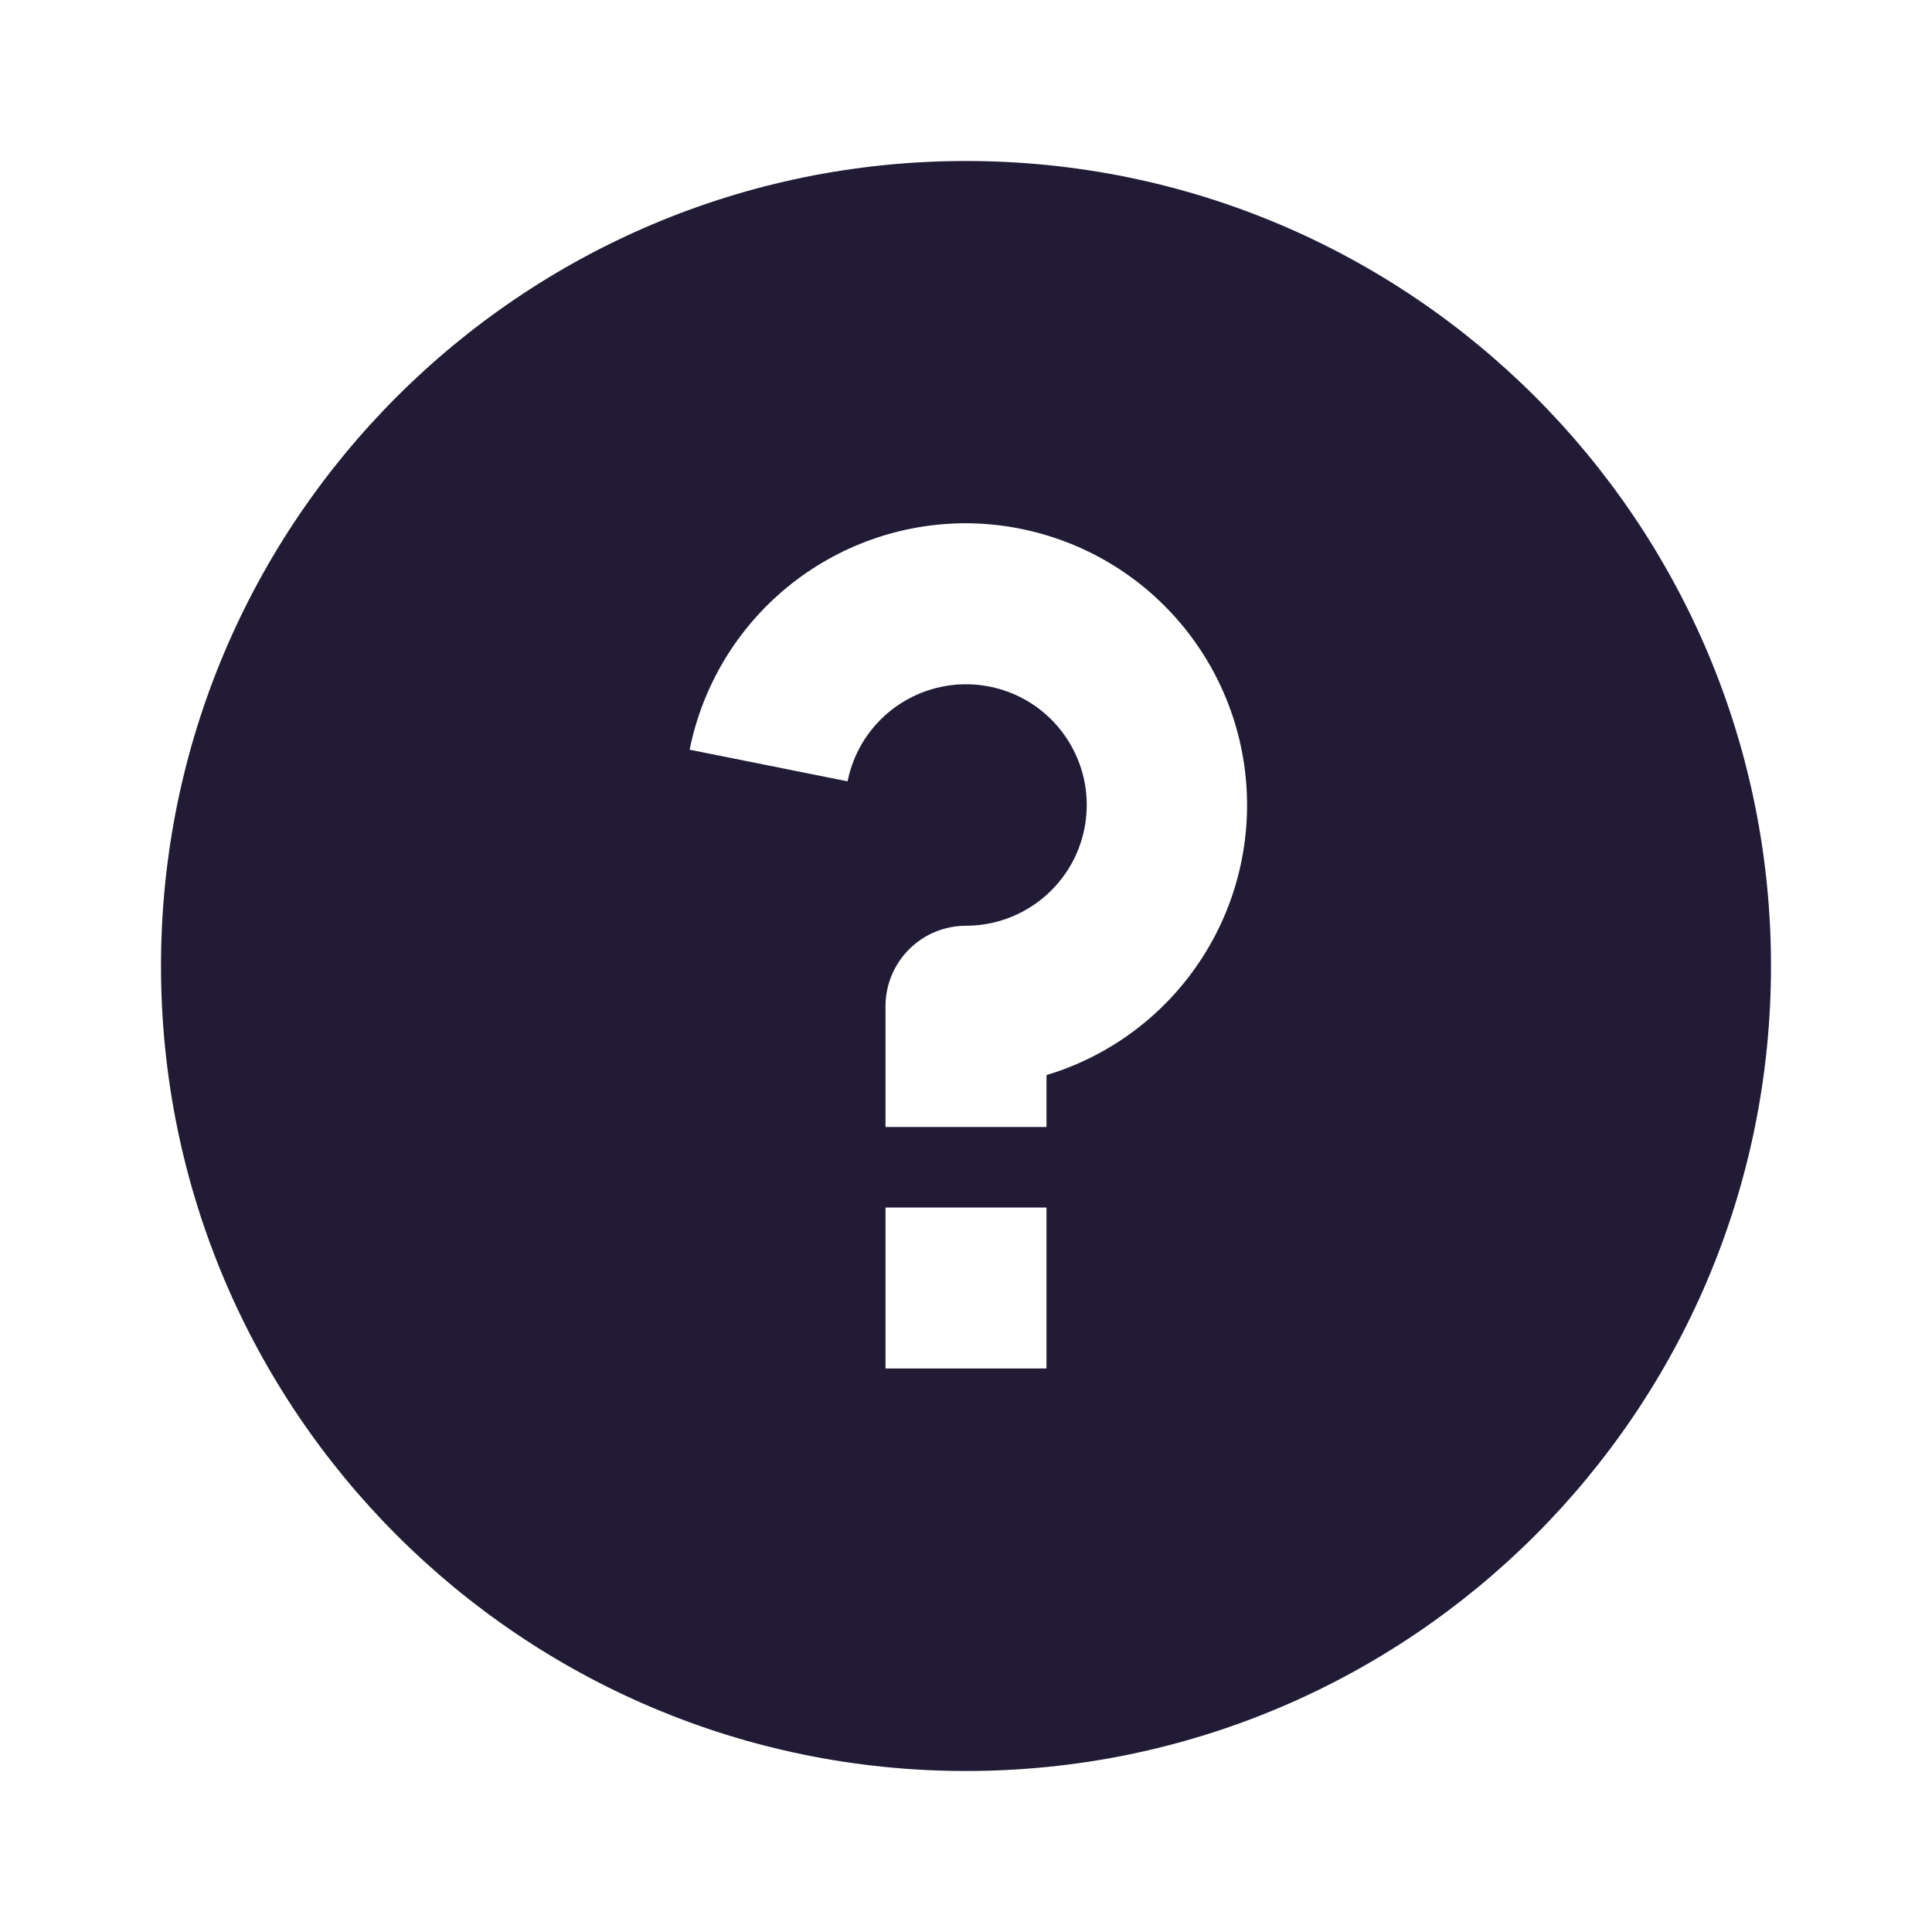 <svg width="24" height="24" viewBox="0 0 24 24" fill="none" xmlns="http://www.w3.org/2000/svg">
<g clip-path="url(#clip0_637_6366)">
<path d="M12 22C6.477 22 2 17.523 2 12C2 6.477 6.477 2 12 2C17.523 2 22 6.477 22 12C22 17.523 17.523 22 12 22ZM11 15V17H13V15H11ZM13 13.355C13.804 13.113 14.494 12.59 14.944 11.882C15.395 11.174 15.576 10.327 15.455 9.496C15.334 8.666 14.918 7.906 14.284 7.356C13.65 6.806 12.839 6.503 12 6.5C11.191 6.5 10.407 6.78 9.781 7.293C9.155 7.806 8.726 8.52 8.567 9.313L10.529 9.706C10.585 9.427 10.718 9.17 10.914 8.965C11.11 8.759 11.361 8.614 11.636 8.545C11.912 8.476 12.201 8.487 12.471 8.576C12.741 8.665 12.98 8.829 13.16 9.049C13.34 9.269 13.454 9.535 13.489 9.817C13.523 10.099 13.477 10.385 13.356 10.642C13.234 10.898 13.042 11.115 12.802 11.267C12.562 11.419 12.284 11.5 12 11.5C11.735 11.5 11.48 11.605 11.293 11.793C11.105 11.98 11 12.235 11 12.5V14H13V13.355Z" fill="#211B36"/>
</g>
<defs>
<clipPath id="clip0_637_6366">
<rect width="24" height="24" fill="white"/>
</clipPath>
</defs>
</svg>
